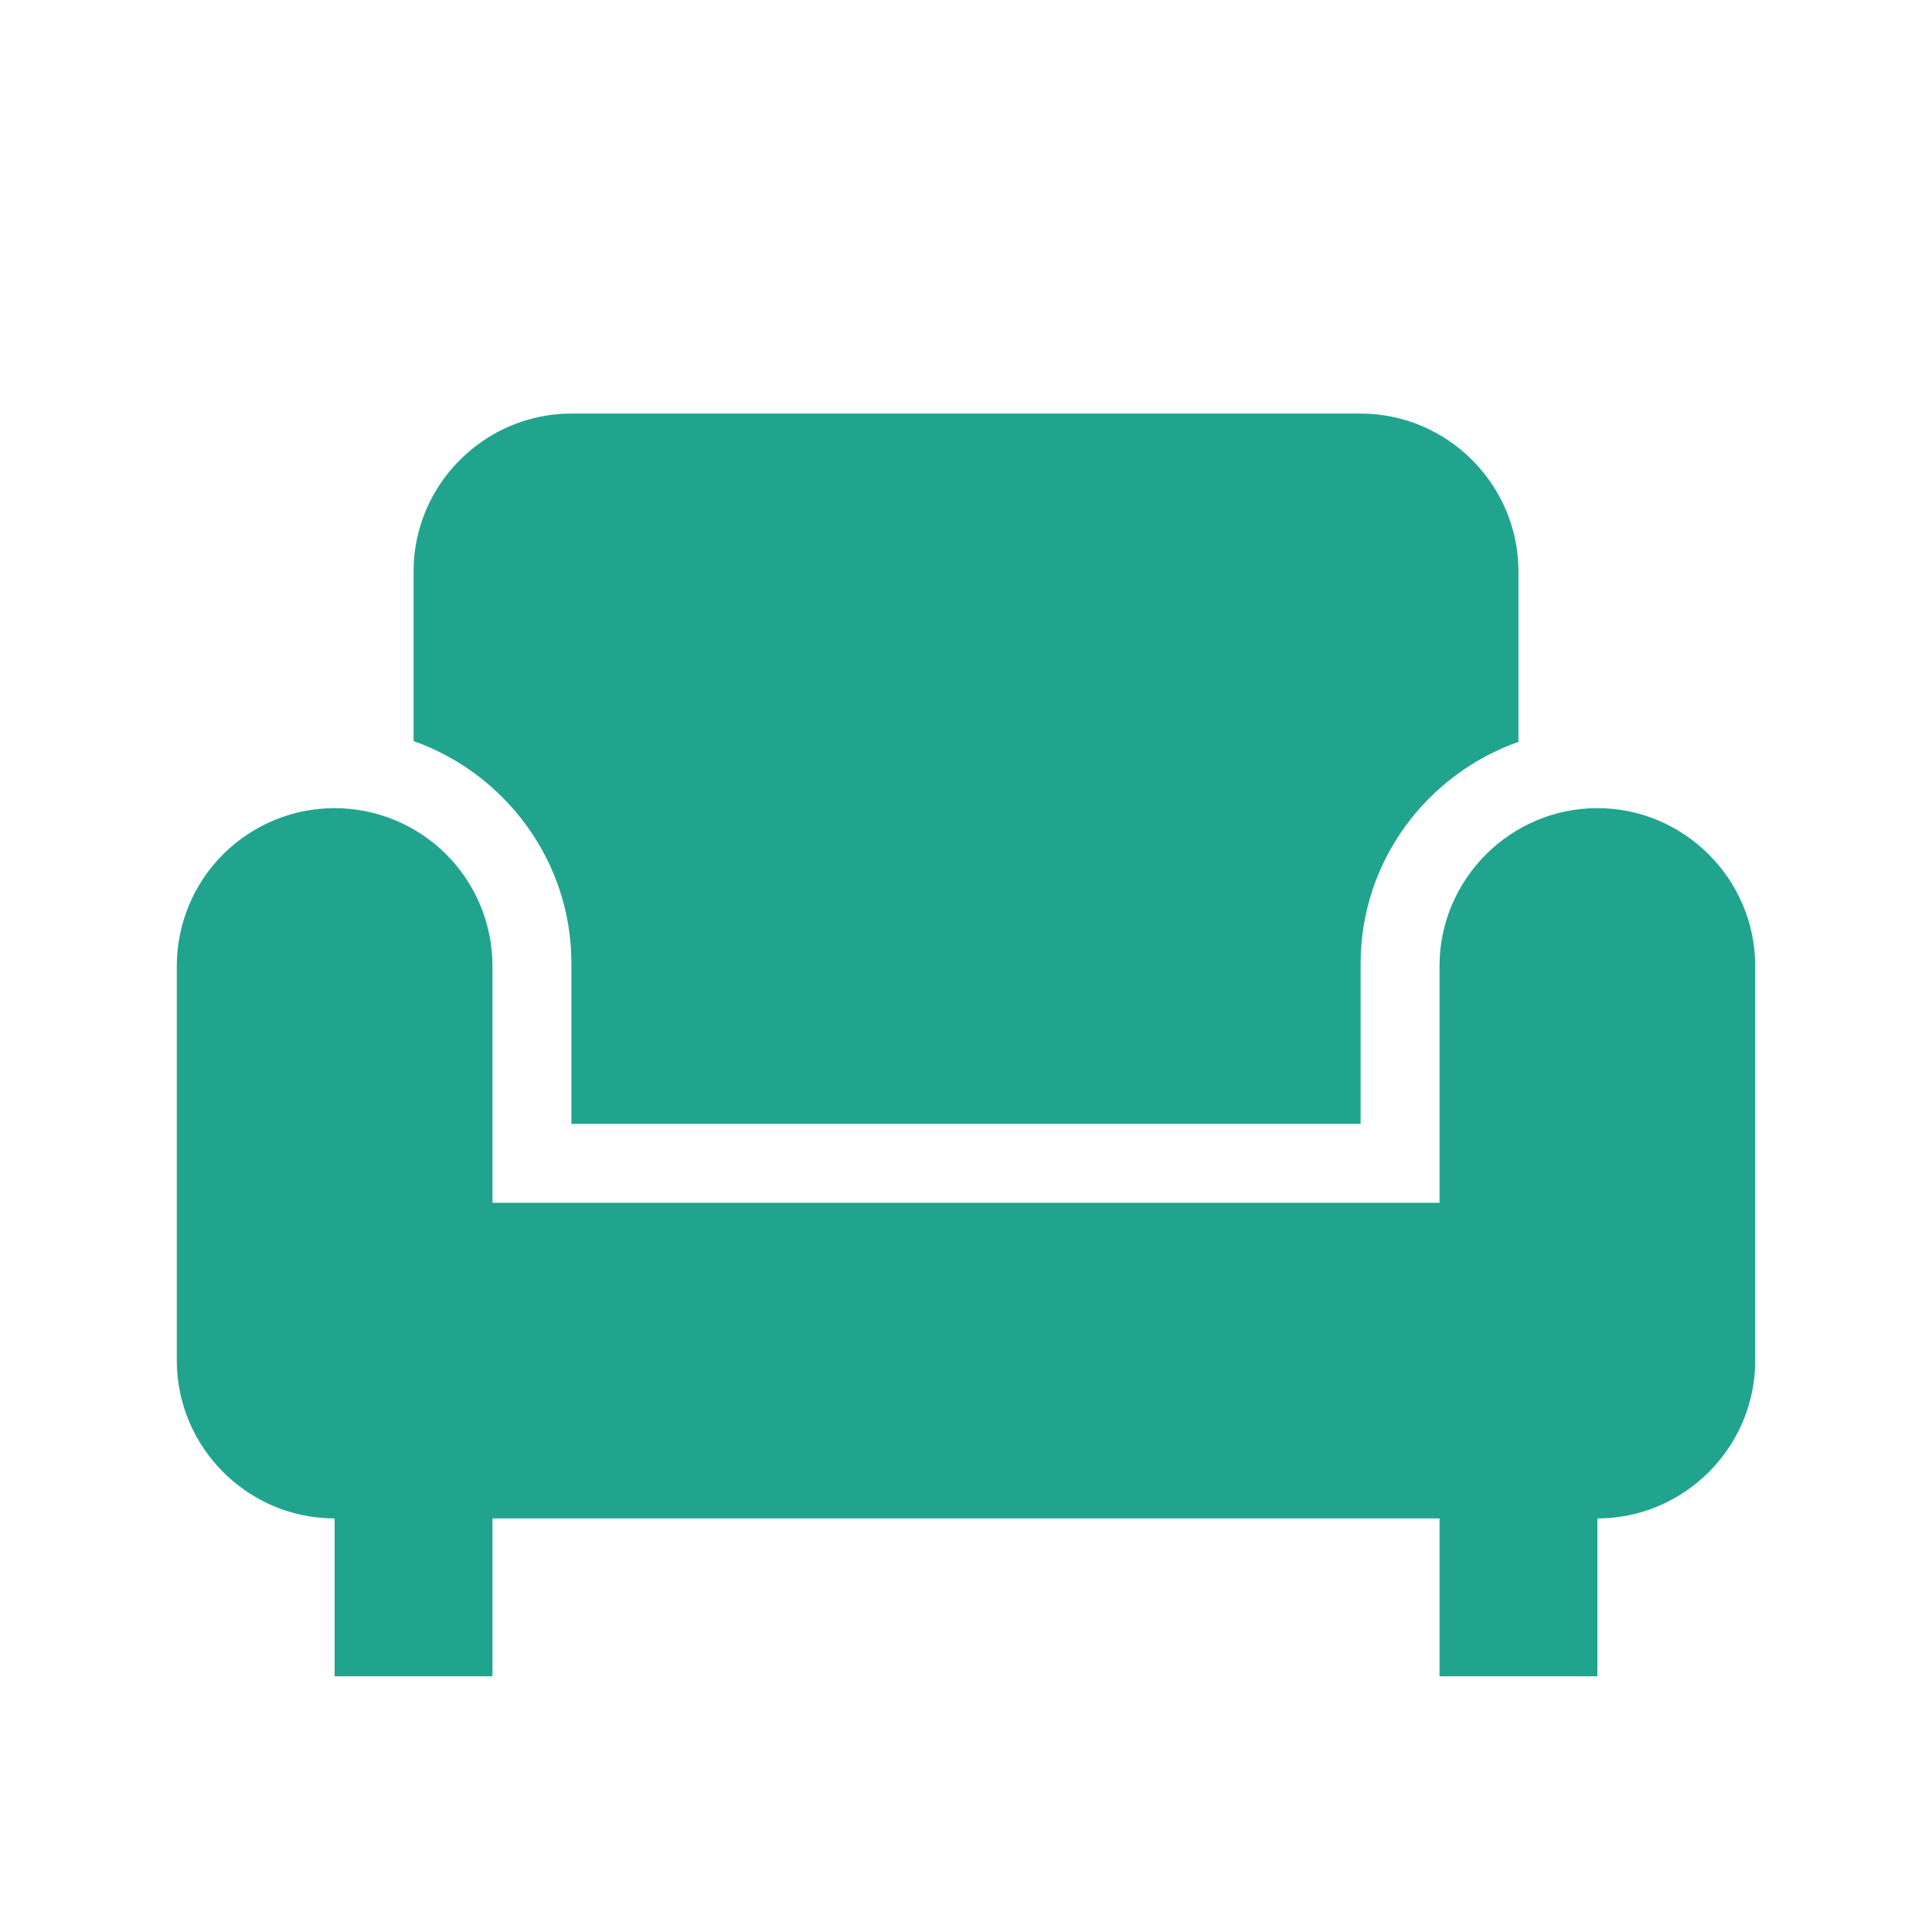 <svg width="51" height="51" viewBox="0 0 51 51" fill="none" xmlns="http://www.w3.org/2000/svg">
<path d="M10.917 19.562V15.083C10.917 12.792 12.792 10.917 15.083 10.917H35.917C38.208 10.917 40.083 12.792 40.083 15.083V19.583C37.667 20.438 35.917 22.729 35.917 25.438V29.667H15.083V25.417C15.083 22.729 13.333 20.417 10.917 19.562ZM42.167 21.333C39.875 21.333 38 23.208 38 25.5V31.75H13V25.5C13 24.395 12.561 23.335 11.78 22.554C10.998 21.772 9.938 21.333 8.833 21.333C7.728 21.333 6.669 21.772 5.887 22.554C5.106 23.335 4.667 24.395 4.667 25.5V35.917C4.667 38.208 6.542 40.083 8.833 40.083V44.25H13V40.083H38V44.25H42.167V40.083C44.458 40.083 46.333 38.208 46.333 35.917V25.5C46.333 23.208 44.458 21.333 42.167 21.333Z" fill="#21A48E"/>
</svg>
